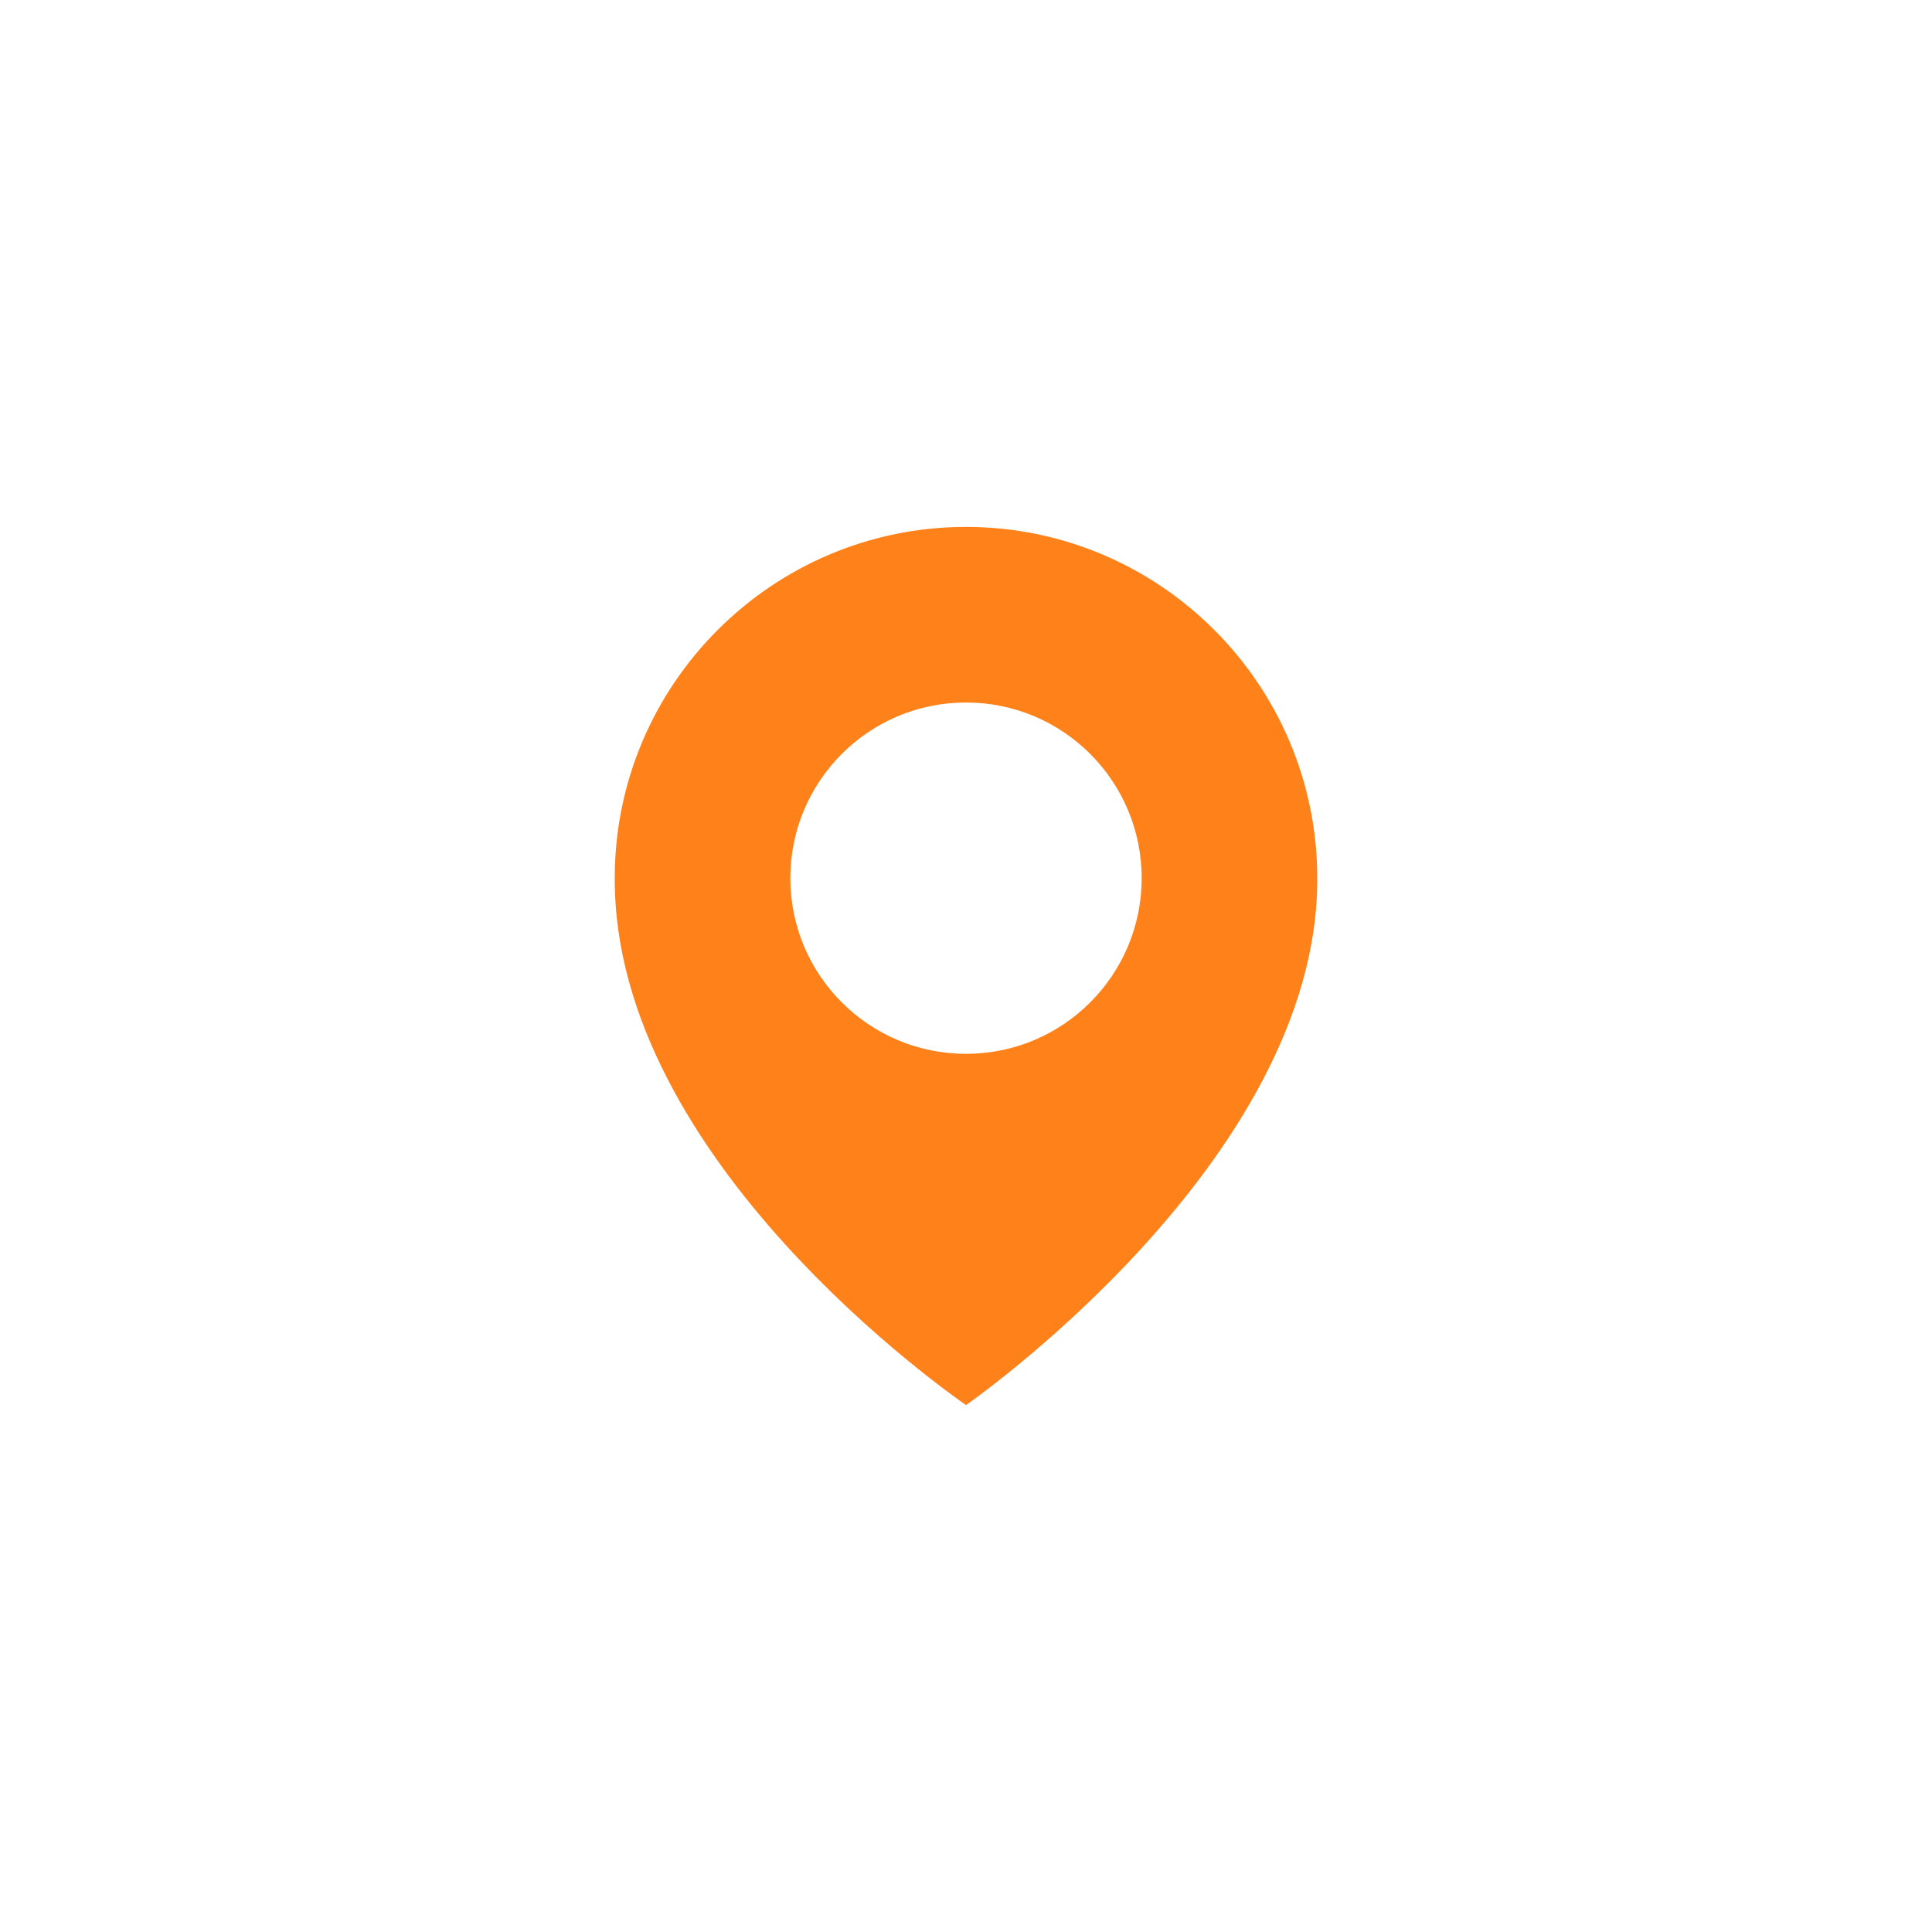 <?xml version="1.0" encoding="UTF-8"?> <svg xmlns="http://www.w3.org/2000/svg" width="26" height="26" viewBox="0 0 26 26" fill="none"><path d="M13 7.091C10.393 7.091 8.273 9.212 8.273 11.815C8.256 15.623 12.82 18.781 13 18.909C13 18.909 17.744 15.623 17.727 11.818C17.727 9.212 15.607 7.091 13 7.091ZM13 14.182C11.694 14.182 10.636 13.124 10.636 11.818C10.636 10.512 11.694 9.454 13 9.454C14.306 9.454 15.364 10.512 15.364 11.818C15.364 13.124 14.306 14.182 13 14.182Z" fill="#FF8119"></path></svg> 